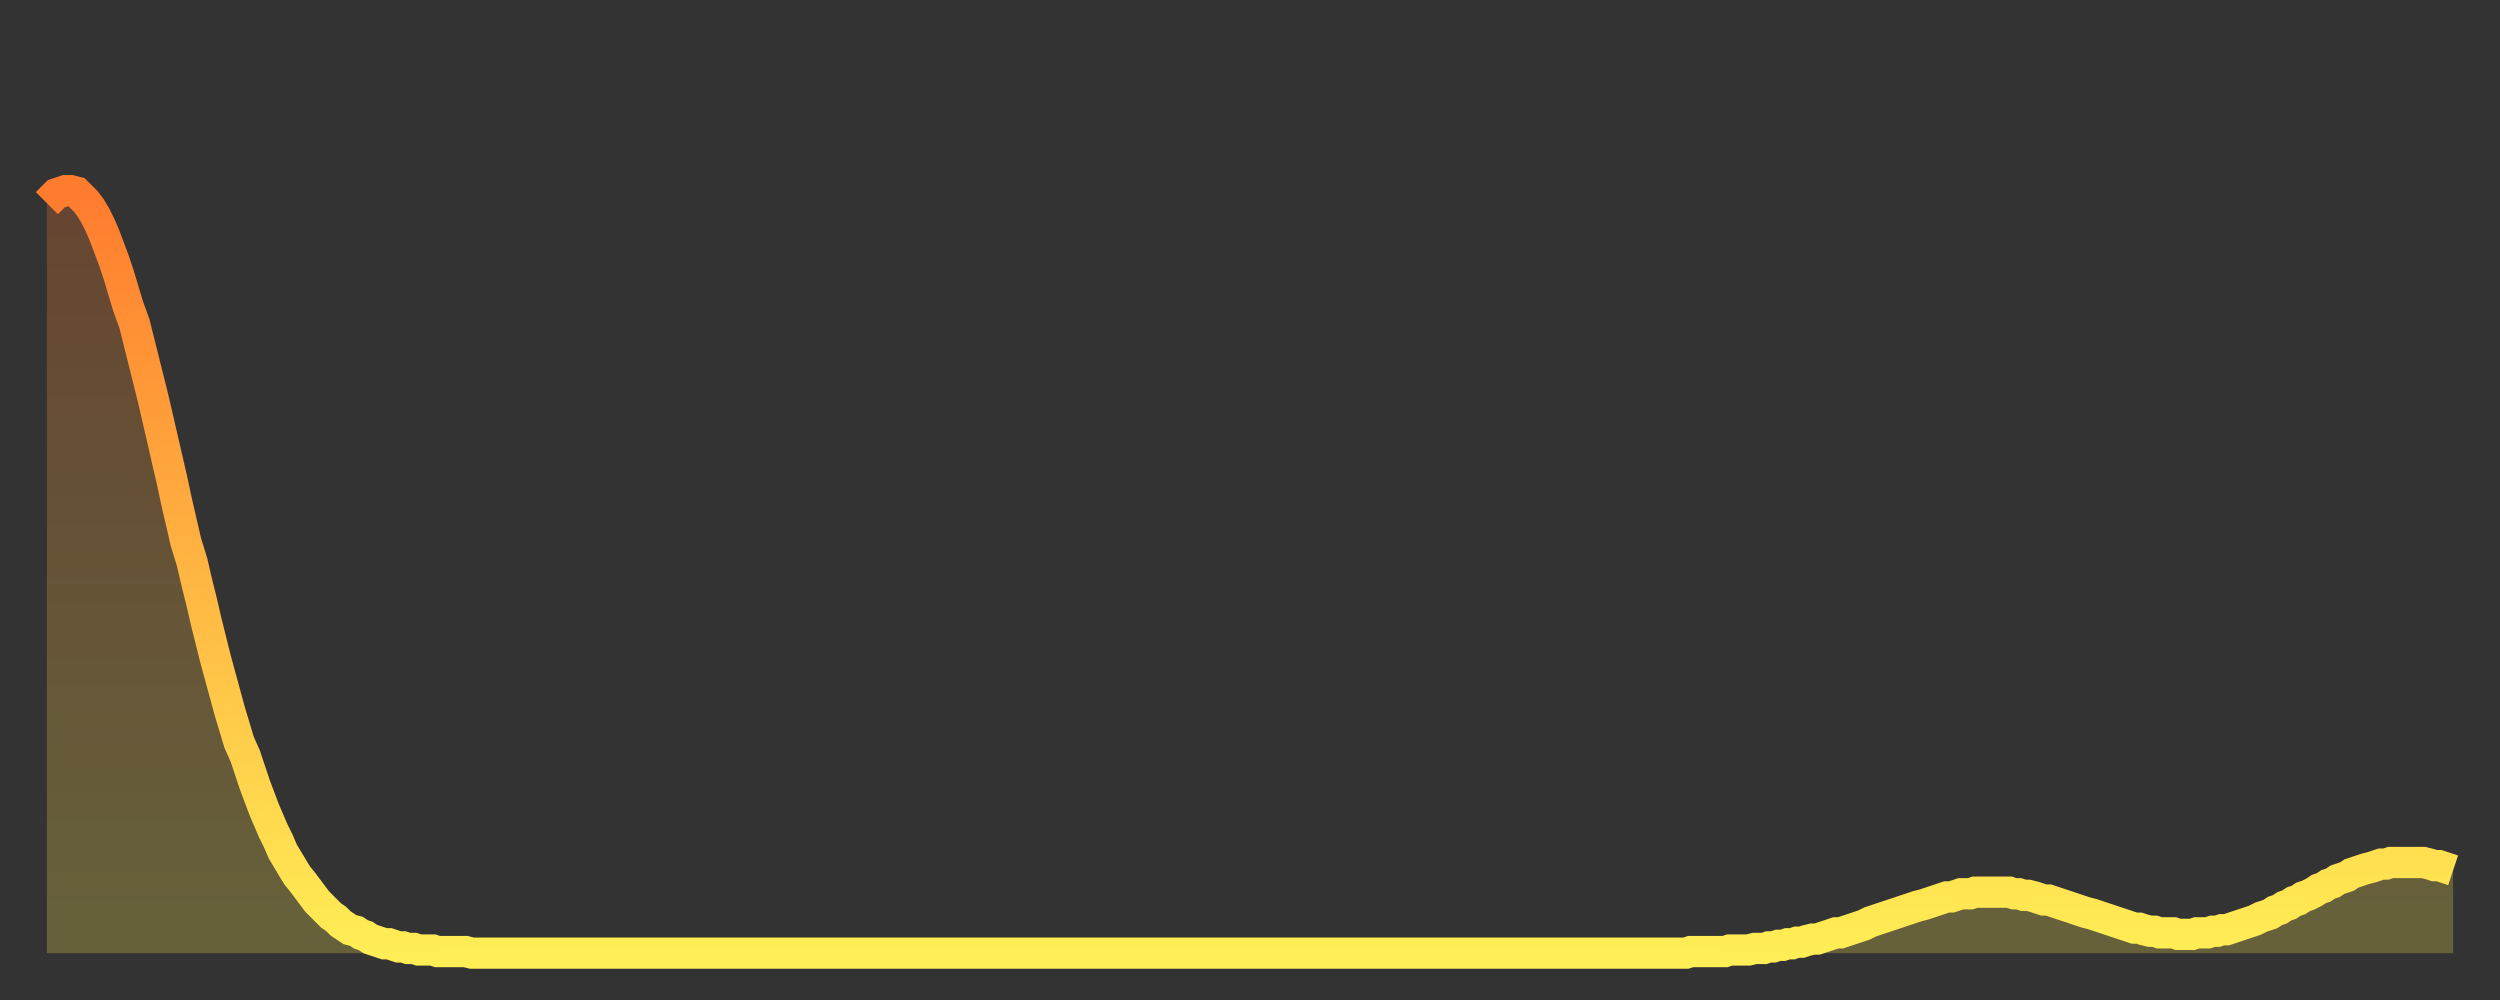 <?xml version="1.0" encoding="utf-8" ?>
<svg baseProfile="full" height="64" version="1.1" width="160" xmlns="http://www.w3.org/2000/svg" xmlns:ev="http://www.w3.org/2001/xml-events" xmlns:xlink="http://www.w3.org/1999/xlink"><rect width="100%" height="100%" fill="#333333" stroke="none"/><defs><linearGradient id="id17850" x1="0" x2="0" y1="0" y2="1"><stop offset="0%" stop-color="#ff7b2e" /><stop offset="50%" stop-color="#ffb542" /><stop offset="100%" stop-color="#ffee55" /></linearGradient></defs><g transform="translate(3,3)"><g><path d="M 0.0 10.0 0.3 9.7 0.6 9.4 0.9 9.3 1.2 9.2 1.5 9.2 1.9 9.3 2.2 9.6 2.5 9.9 2.8 10.3 3.1 10.8 3.4 11.4 3.7 12.1 4.0 12.9 4.3 13.7 4.6 14.6 4.9 15.6 5.2 16.6 5.6 17.7 5.9 18.9 6.2 20.1 6.5 21.3 6.8 22.5 7.1 23.8 7.4 25.1 7.7 26.4 8.0 27.7 8.3 29.1 8.6 30.4 8.9 31.7 9.3 33.0 9.6 34.3 9.9 35.5 10.2 36.8 10.5 38.0 10.8 39.2 11.1 40.3 11.4 41.4 11.7 42.5 12.0 43.5 12.3 44.5 12.7 45.4 13.0 46.3 13.3 47.2 13.6 48.0 13.9 48.8 14.2 49.5 14.5 50.2 14.8 50.8 15.1 51.5 15.4 52.0 15.7 52.5 16.0 53.0 16.4 53.5 16.7 53.9 17.0 54.3 17.3 54.7 17.6 55.0 17.9 55.3 18.2 55.6 18.5 55.8 18.8 56.1 19.1 56.3 19.4 56.5 19.8 56.6 20.1 56.8 20.4 56.9 20.7 57.1 21.0 57.2 21.3 57.3 21.6 57.4 21.9 57.4 22.2 57.5 22.5 57.6 22.8 57.6 23.1 57.7 23.5 57.7 23.8 57.8 24.1 57.8 24.4 57.8 24.7 57.8 25.0 57.9 25.3 57.9 25.6 57.9 25.9 57.9 26.2 57.9 26.5 57.9 26.8 57.9 27.2 58.0 27.5 58.0 27.8 58.0 28.1 58.0 28.4 58.0 28.7 58.0 29.0 58.0 29.3 58.0 29.6 58.0 29.9 58.0 30.2 58.0 30.6 58.0 30.9 58.0 31.2 58.0 31.5 58.0 31.8 58.0 32.1 58.0 32.4 58.0 32.7 58.0 33.0 58.0 33.3 58.0 33.6 58.0 33.9 58.0 34.3 58.0 34.6 58.0 34.9 58.0 35.2 58.0 35.5 58.0 35.8 58.0 36.1 58.0 36.4 58.0 36.7 58.0 37.0 58.0 37.3 58.0 37.7 58.0 38.0 58.0 38.3 58.0 38.6 58.0 38.9 58.0 39.2 58.0 39.5 58.0 39.8 58.0 40.1 58.0 40.4 58.0 40.7 58.0 41.0 58.0 41.4 58.0 41.7 58.0 42.0 58.0 42.3 58.0 42.6 58.0 42.9 58.0 43.2 58.0 43.5 58.0 43.8 58.0 44.1 58.0 44.4 58.0 44.7 58.0 45.1 58.0 45.4 58.0 45.7 58.0 46.0 58.0 46.3 58.0 46.6 58.0 46.9 58.0 47.2 58.0 47.5 58.0 47.8 58.0 48.1 58.0 48.5 58.0 48.8 58.0 49.1 58.0 49.4 58.0 49.7 58.0 50.0 58.0 50.3 58.0 50.6 58.0 50.9 58.0 51.2 58.0 51.5 58.0 51.8 58.0 52.2 58.0 52.5 58.0 52.8 58.0 53.1 58.0 53.4 58.0 53.7 58.0 54.0 58.0 54.3 58.0 54.6 58.0 54.9 58.0 55.2 58.0 55.6 58.0 55.9 58.0 56.2 58.0 56.5 58.0 56.8 58.0 57.1 58.0 57.4 58.0 57.7 58.0 58.0 58.0 58.3 58.0 58.6 58.0 58.9 58.0 59.3 58.0 59.6 58.0 59.9 58.0 60.2 58.0 60.5 58.0 60.8 58.0 61.1 58.0 61.4 58.0 61.7 58.0 62.0 58.0 62.3 58.0 62.6 58.0 63.0 58.0 63.3 58.0 63.6 58.0 63.9 58.0 64.2 58.0 64.5 58.0 64.8 58.0 65.1 58.0 65.4 58.0 65.7 58.0 66.0 58.0 66.4 58.0 66.7 58.0 67.0 58.0 67.3 58.0 67.6 58.0 67.9 58.0 68.2 58.0 68.5 58.0 68.8 58.0 69.1 58.0 69.4 58.0 69.7 58.0 70.1 58.0 70.4 58.0 70.7 58.0 71.0 58.0 71.3 58.0 71.6 58.0 71.9 58.0 72.2 58.0 72.5 58.0 72.8 58.0 73.1 58.0 73.5 58.0 73.8 58.0 74.1 58.0 74.4 58.0 74.7 58.0 75.0 58.0 75.3 58.0 75.6 58.0 75.9 58.0 76.2 58.0 76.5 58.0 76.8 58.0 77.2 58.0 77.5 58.0 77.8 58.0 78.1 58.0 78.4 58.0 78.7 58.0 79.0 58.0 79.3 58.0 79.6 58.0 79.9 58.0 80.2 58.0 80.5 58.0 80.9 58.0 81.2 58.0 81.5 58.0 81.8 58.0 82.1 58.0 82.4 58.0 82.7 58.0 83.0 58.0 83.3 58.0 83.6 58.0 83.9 58.0 84.3 58.0 84.6 58.0 84.9 58.0 85.2 58.0 85.5 58.0 85.8 58.0 86.1 58.0 86.4 58.0 86.7 58.0 87.0 58.0 87.3 58.0 87.6 58.0 88.0 58.0 88.3 58.0 88.6 58.0 88.9 58.0 89.2 58.0 89.5 58.0 89.8 58.0 90.1 58.0 90.4 58.0 90.7 58.0 91.0 58.0 91.4 58.0 91.7 58.0 92.0 58.0 92.3 58.0 92.6 58.0 92.9 58.0 93.2 58.0 93.5 58.0 93.8 58.0 94.1 58.0 94.4 58.0 94.7 58.0 95.1 58.0 95.4 58.0 95.7 58.0 96.0 58.0 96.3 58.0 96.6 58.0 96.9 58.0 97.2 58.0 97.5 58.0 97.8 58.0 98.1 58.0 98.4 58.0 98.8 58.0 99.1 58.0 99.4 58.0 99.7 58.0 100.0 58.0 100.3 58.0 100.6 58.0 100.9 58.0 101.2 58.0 101.5 58.0 101.8 58.0 102.2 58.0 102.5 58.0 102.8 58.0 103.1 58.0 103.4 58.0 103.7 58.0 104.0 58.0 104.3 58.0 104.6 58.0 104.9 58.0 105.2 57.9 105.5 57.9 105.9 57.9 106.2 57.9 106.5 57.9 106.8 57.9 107.1 57.9 107.4 57.9 107.7 57.8 108.0 57.8 108.3 57.8 108.6 57.8 108.9 57.8 109.3 57.7 109.6 57.7 109.9 57.7 110.2 57.6 110.5 57.6 110.8 57.5 111.1 57.5 111.4 57.4 111.7 57.4 112.0 57.3 112.3 57.3 112.6 57.2 113.0 57.1 113.3 57.1 113.6 57.0 113.9 56.9 114.2 56.8 114.5 56.7 114.8 56.7 115.1 56.6 115.4 56.5 115.7 56.4 116.0 56.3 116.3 56.2 116.7 56.0 117.0 55.9 117.3 55.8 117.6 55.7 117.9 55.6 118.2 55.5 118.5 55.4 118.8 55.3 119.1 55.2 119.4 55.1 119.7 55.0 120.1 54.9 120.4 54.8 120.7 54.7 121.0 54.6 121.3 54.5 121.6 54.4 121.9 54.4 122.2 54.3 122.5 54.2 122.8 54.2 123.1 54.2 123.4 54.1 123.8 54.1 124.1 54.1 124.4 54.1 124.7 54.1 125.0 54.1 125.3 54.1 125.6 54.1 125.9 54.2 126.2 54.2 126.5 54.3 126.8 54.3 127.2 54.4 127.5 54.5 127.8 54.6 128.1 54.6 128.4 54.7 128.7 54.8 129.0 54.9 129.3 55.0 129.6 55.1 129.9 55.2 130.2 55.3 130.5 55.4 130.9 55.5 131.2 55.6 131.5 55.7 131.8 55.8 132.1 55.9 132.4 56.0 132.7 56.1 133.0 56.2 133.3 56.3 133.6 56.4 133.9 56.4 134.2 56.5 134.6 56.6 134.9 56.6 135.2 56.7 135.5 56.7 135.8 56.7 136.1 56.7 136.4 56.8 136.7 56.8 137.0 56.8 137.3 56.8 137.6 56.7 138.0 56.7 138.3 56.7 138.6 56.6 138.9 56.6 139.2 56.5 139.5 56.5 139.8 56.4 140.1 56.3 140.4 56.2 140.7 56.1 141.0 56.0 141.3 55.9 141.7 55.7 142.0 55.6 142.3 55.5 142.6 55.3 142.9 55.2 143.2 55.0 143.5 54.9 143.8 54.7 144.1 54.6 144.4 54.4 144.7 54.3 145.1 54.1 145.4 53.9 145.7 53.8 146.0 53.6 146.3 53.5 146.6 53.3 146.9 53.2 147.2 53.1 147.5 52.9 147.8 52.8 148.1 52.7 148.4 52.6 148.8 52.5 149.1 52.4 149.4 52.3 149.7 52.3 150.0 52.2 150.3 52.2 150.6 52.2 150.9 52.2 151.2 52.2 151.5 52.2 151.8 52.2 152.1 52.2 152.5 52.3 152.8 52.4 153.1 52.4 153.4 52.5 153.7 52.6 154.0 52.7" fill="none" id="graph-curve" opacity="1" stroke="url(#id17850)" stroke-width="2" /><path d="M 0 58 L 0.0 10.0 0.3 9.7 0.6 9.4 0.9 9.3 1.2 9.2 1.5 9.2 1.9 9.3 2.2 9.6 2.5 9.9 2.8 10.3 3.1 10.8 3.4 11.4 3.7 12.1 4.0 12.9 4.3 13.7 4.6 14.6 4.9 15.6 5.2 16.6 5.6 17.7 5.9 18.9 6.2 20.1 6.5 21.3 6.8 22.5 7.1 23.8 7.4 25.1 7.7 26.4 8.0 27.7 8.3 29.1 8.6 30.4 8.9 31.7 9.3 33.0 9.6 34.3 9.9 35.5 10.2 36.8 10.5 38.0 10.8 39.2 11.1 40.3 11.4 41.4 11.7 42.5 12.0 43.5 12.3 44.5 12.7 45.4 13.0 46.3 13.3 47.2 13.6 48.0 13.9 48.8 14.2 49.5 14.5 50.2 14.8 50.8 15.1 51.5 15.4 52.0 15.7 52.5 16.0 53.0 16.4 53.5 16.7 53.9 17.0 54.3 17.3 54.7 17.6 55.0 17.9 55.3 18.2 55.6 18.5 55.8 18.8 56.1 19.1 56.3 19.4 56.5 19.8 56.6 20.1 56.8 20.4 56.9 20.7 57.1 21.0 57.2 21.3 57.3 21.6 57.4 21.9 57.4 22.2 57.5 22.5 57.6 22.8 57.6 23.1 57.7 23.5 57.7 23.8 57.8 24.1 57.8 24.4 57.8 24.7 57.8 25.0 57.9 25.3 57.9 25.6 57.9 25.9 57.9 26.2 57.9 26.5 57.9 26.8 57.9 27.2 58.0 27.5 58.0 27.8 58.0 28.1 58.0 28.4 58.0 28.7 58.0 29.0 58.0 29.3 58.0 29.6 58.0 29.9 58.0 30.2 58.0 30.6 58.0 30.9 58.0 31.2 58.0 31.5 58.0 31.8 58.0 32.1 58.0 32.4 58.0 32.7 58.0 33.0 58.0 33.3 58.0 33.6 58.0 33.9 58.0 34.3 58.0 34.6 58.0 34.9 58.0 35.2 58.0 35.5 58.0 35.8 58.0 36.1 58.0 36.4 58.0 36.7 58.0 37.0 58.0 37.3 58.0 37.7 58.0 38.0 58.0 38.3 58.0 38.6 58.0 38.9 58.0 39.2 58.0 39.5 58.0 39.8 58.0 40.1 58.0 40.4 58.0 40.7 58.0 41.0 58.0 41.4 58.0 41.7 58.0 42.0 58.0 42.3 58.0 42.6 58.0 42.9 58.0 43.2 58.0 43.5 58.0 43.8 58.0 44.1 58.0 44.4 58.0 44.7 58.0 45.1 58.0 45.4 58.0 45.7 58.0 46.0 58.0 46.3 58.0 46.6 58.0 46.9 58.0 47.2 58.0 47.5 58.0 47.8 58.0 48.1 58.0 48.5 58.0 48.8 58.0 49.1 58.0 49.4 58.0 49.7 58.0 50.0 58.0 50.3 58.0 50.6 58.0 50.9 58.0 51.2 58.0 51.5 58.0 51.8 58.0 52.2 58.0 52.5 58.0 52.8 58.0 53.1 58.0 53.4 58.0 53.7 58.0 54.0 58.0 54.3 58.0 54.6 58.0 54.9 58.0 55.2 58.0 55.6 58.0 55.9 58.0 56.2 58.0 56.5 58.0 56.8 58.0 57.1 58.0 57.4 58.0 57.7 58.0 58.0 58.0 58.3 58.0 58.6 58.0 58.9 58.0 59.3 58.0 59.6 58.0 59.9 58.0 60.2 58.0 60.5 58.0 60.8 58.0 61.1 58.0 61.4 58.0 61.7 58.0 62.0 58.0 62.3 58.0 62.6 58.0 63.0 58.0 63.3 58.0 63.6 58.0 63.9 58.0 64.2 58.0 64.5 58.0 64.8 58.0 65.1 58.0 65.4 58.0 65.7 58.0 66.0 58.0 66.4 58.0 66.7 58.0 67.0 58.0 67.3 58.0 67.6 58.0 67.9 58.0 68.2 58.0 68.5 58.0 68.8 58.0 69.1 58.0 69.4 58.0 69.7 58.0 70.1 58.0 70.4 58.0 70.7 58.0 71.0 58.0 71.3 58.0 71.6 58.0 71.9 58.0 72.2 58.0 72.5 58.0 72.8 58.0 73.1 58.0 73.5 58.0 73.8 58.0 74.1 58.0 74.4 58.0 74.7 58.0 75.0 58.0 75.3 58.0 75.6 58.0 75.9 58.0 76.2 58.0 76.5 58.0 76.8 58.0 77.2 58.0 77.5 58.0 77.8 58.0 78.1 58.0 78.4 58.0 78.7 58.0 79.0 58.0 79.3 58.0 79.6 58.0 79.9 58.0 80.2 58.0 80.5 58.0 80.9 58.0 81.2 58.0 81.5 58.0 81.8 58.0 82.1 58.0 82.4 58.0 82.7 58.0 83.0 58.0 83.3 58.0 83.6 58.0 83.9 58.0 84.3 58.0 84.6 58.0 84.9 58.0 85.2 58.0 85.5 58.0 85.8 58.0 86.1 58.0 86.4 58.0 86.7 58.0 87.0 58.0 87.3 58.0 87.6 58.0 88.0 58.0 88.3 58.0 88.6 58.0 88.9 58.0 89.2 58.0 89.5 58.0 89.8 58.0 90.1 58.0 90.4 58.0 90.7 58.0 91.0 58.0 91.4 58.0 91.7 58.0 92.0 58.0 92.3 58.0 92.6 58.0 92.9 58.0 93.2 58.0 93.5 58.0 93.8 58.0 94.1 58.0 94.4 58.0 94.7 58.0 95.1 58.0 95.4 58.0 95.7 58.0 96.0 58.0 96.3 58.0 96.6 58.0 96.9 58.0 97.2 58.0 97.5 58.0 97.8 58.0 98.1 58.0 98.4 58.0 98.8 58.0 99.1 58.0 99.4 58.0 99.7 58.0 100.0 58.0 100.3 58.0 100.6 58.0 100.9 58.0 101.2 58.0 101.5 58.0 101.8 58.0 102.2 58.0 102.5 58.0 102.8 58.0 103.1 58.0 103.4 58.0 103.7 58.0 104.0 58.0 104.3 58.0 104.6 58.0 104.9 58.0 105.2 57.9 105.5 57.9 105.9 57.9 106.2 57.9 106.5 57.9 106.8 57.9 107.1 57.9 107.4 57.9 107.7 57.8 108.0 57.8 108.3 57.8 108.6 57.8 108.9 57.8 109.3 57.7 109.6 57.7 109.9 57.7 110.2 57.6 110.5 57.6 110.8 57.5 111.1 57.5 111.4 57.4 111.7 57.4 112.0 57.3 112.3 57.3 112.6 57.2 113.0 57.1 113.3 57.1 113.6 57.0 113.9 56.9 114.2 56.8 114.5 56.7 114.8 56.7 115.1 56.6 115.4 56.5 115.7 56.4 116.0 56.3 116.3 56.2 116.7 56.0 117.0 55.9 117.3 55.8 117.6 55.7 117.9 55.6 118.2 55.5 118.5 55.4 118.8 55.3 119.1 55.2 119.4 55.1 119.7 55.0 120.1 54.9 120.4 54.8 120.7 54.7 121.0 54.6 121.3 54.5 121.6 54.4 121.9 54.4 122.2 54.3 122.5 54.2 122.8 54.2 123.1 54.2 123.4 54.1 123.8 54.1 124.1 54.1 124.4 54.1 124.7 54.1 125.0 54.1 125.3 54.1 125.6 54.1 125.9 54.2 126.2 54.2 126.5 54.3 126.8 54.3 127.2 54.4 127.5 54.5 127.8 54.6 128.1 54.6 128.4 54.7 128.7 54.8 129.0 54.9 129.3 55.0 129.6 55.1 129.9 55.2 130.2 55.3 130.5 55.4 130.9 55.5 131.2 55.6 131.5 55.7 131.8 55.8 132.1 55.9 132.4 56.0 132.7 56.1 133.0 56.2 133.3 56.3 133.6 56.4 133.9 56.4 134.2 56.5 134.6 56.6 134.9 56.6 135.2 56.7 135.5 56.7 135.8 56.7 136.1 56.7 136.4 56.8 136.7 56.8 137.0 56.8 137.3 56.8 137.6 56.7 138.0 56.7 138.3 56.7 138.6 56.6 138.9 56.6 139.2 56.5 139.5 56.5 139.8 56.4 140.1 56.3 140.4 56.2 140.7 56.1 141.0 56.0 141.3 55.9 141.7 55.7 142.0 55.6 142.3 55.5 142.6 55.3 142.9 55.2 143.2 55.0 143.5 54.9 143.8 54.7 144.1 54.6 144.4 54.4 144.7 54.3 145.1 54.1 145.4 53.9 145.7 53.8 146.0 53.6 146.3 53.5 146.6 53.3 146.9 53.2 147.2 53.1 147.5 52.9 147.8 52.8 148.1 52.7 148.4 52.6 148.8 52.5 149.1 52.4 149.4 52.3 149.7 52.3 150.0 52.2 150.3 52.2 150.6 52.2 150.9 52.2 151.2 52.2 151.5 52.2 151.8 52.2 152.1 52.2 152.5 52.3 152.8 52.4 153.1 52.4 153.4 52.5 153.7 52.6 154.0 52.7 154 58" fill="url(#id17850)" fill-opacity=".25" id="graph-shadow" /></g></g></svg>